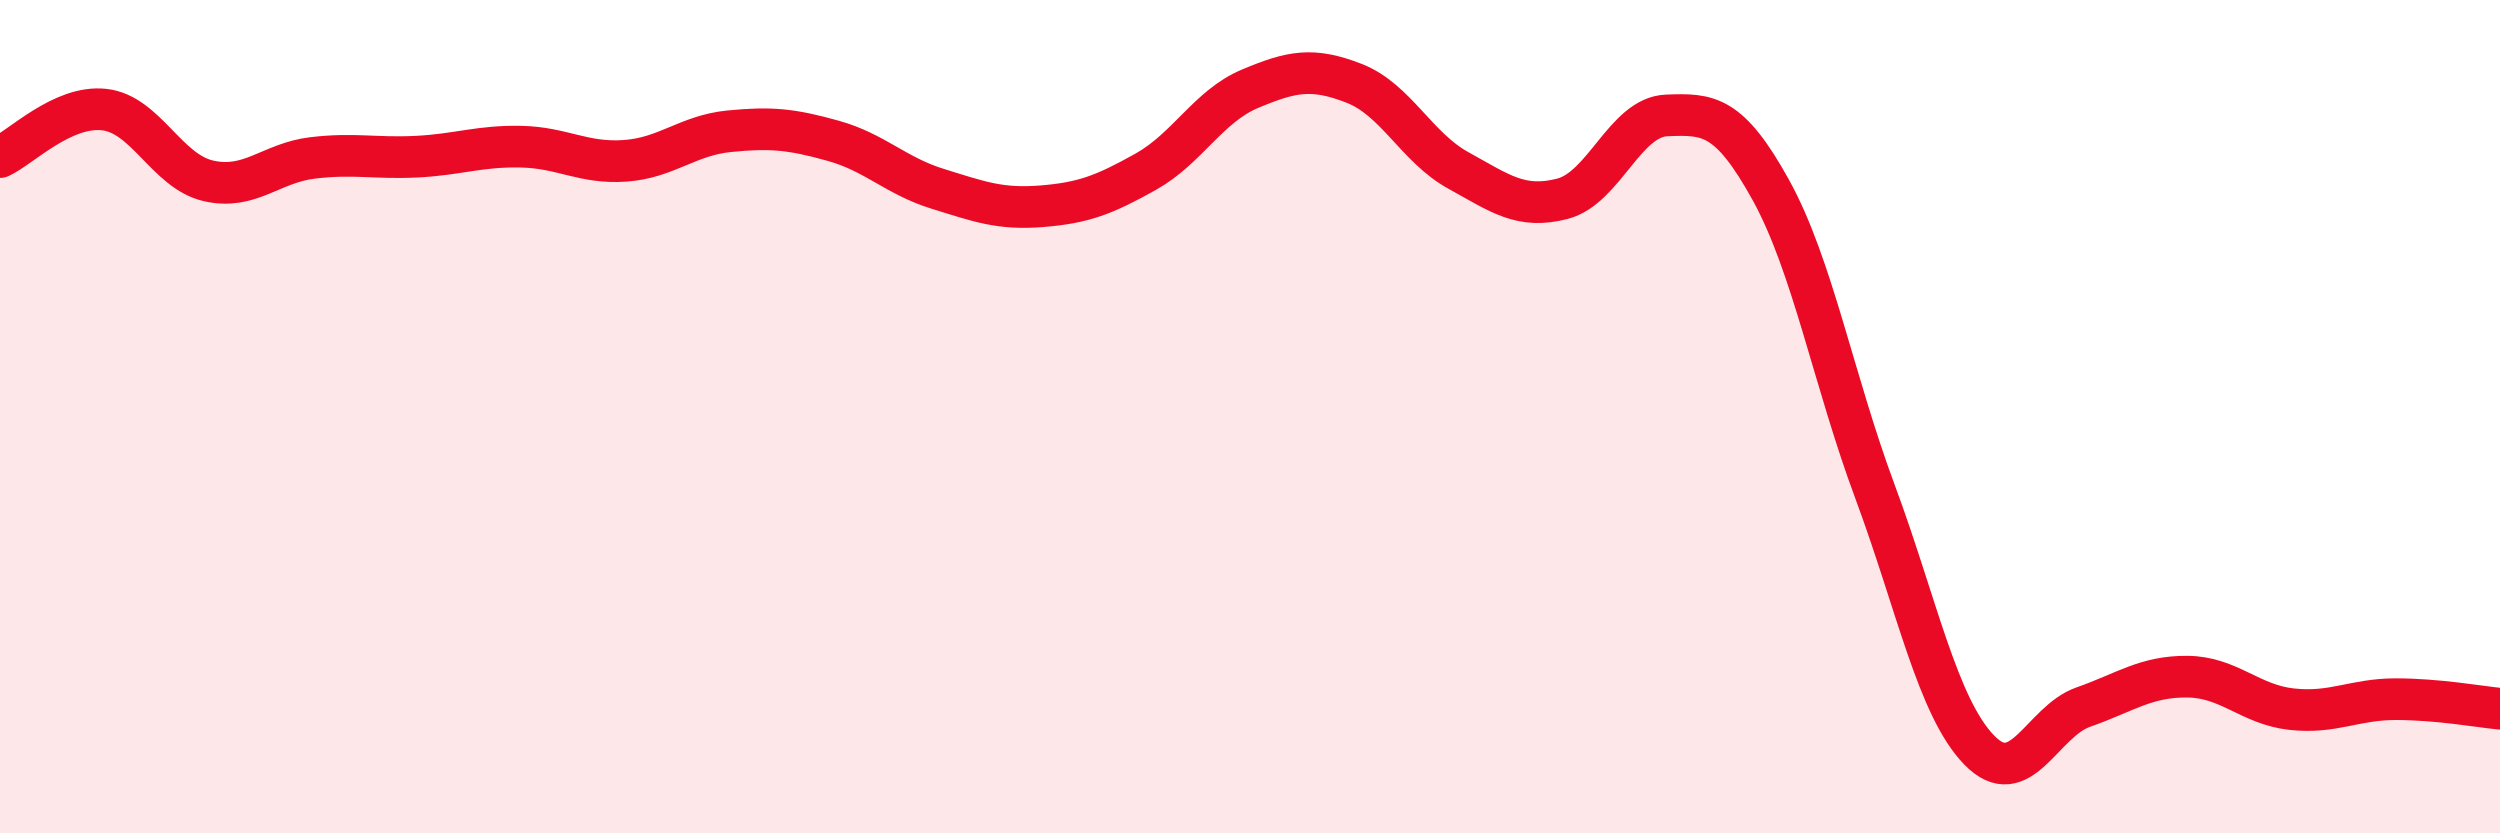 
    <svg width="60" height="20" viewBox="0 0 60 20" xmlns="http://www.w3.org/2000/svg">
      <path
        d="M 0,3.77 C 0.5,3.54 1.5,2.52 2.5,2.63 C 3.5,2.74 4,4.11 5,4.34 C 6,4.57 6.5,3.91 7.5,3.79 C 8.5,3.67 9,3.81 10,3.76 C 11,3.71 11.5,3.5 12.5,3.52 C 13.5,3.54 14,3.93 15,3.86 C 16,3.79 16.5,3.25 17.5,3.15 C 18.5,3.05 19,3.1 20,3.38 C 21,3.66 21.5,4.22 22.5,4.53 C 23.5,4.84 24,5.03 25,4.95 C 26,4.87 26.5,4.68 27.5,4.12 C 28.5,3.56 29,2.55 30,2.13 C 31,1.71 31.5,1.61 32.5,2 C 33.5,2.39 34,3.54 35,4.09 C 36,4.64 36.5,5.03 37.5,4.77 C 38.5,4.51 39,2.81 40,2.77 C 41,2.73 41.5,2.75 42.5,4.56 C 43.5,6.37 44,9.11 45,11.8 C 46,14.49 46.5,16.97 47.5,18 C 48.5,19.03 49,17.32 50,16.97 C 51,16.62 51.5,16.23 52.5,16.24 C 53.5,16.25 54,16.91 55,17.02 C 56,17.13 56.5,16.78 57.5,16.78 C 58.5,16.78 59.5,16.96 60,17.01L60 20L0 20Z"
        fill="#EB0A25"
        opacity="0.1"
        stroke-linecap="round"
        stroke-linejoin="round"
      />
      <path
        d="M 0,3.77 C 0.5,3.54 1.5,2.52 2.5,2.63 C 3.5,2.74 4,4.11 5,4.34 C 6,4.57 6.5,3.91 7.5,3.79 C 8.5,3.67 9,3.81 10,3.76 C 11,3.71 11.5,3.5 12.5,3.52 C 13.5,3.54 14,3.93 15,3.86 C 16,3.79 16.5,3.25 17.5,3.15 C 18.5,3.05 19,3.1 20,3.38 C 21,3.66 21.5,4.22 22.5,4.53 C 23.5,4.84 24,5.03 25,4.95 C 26,4.87 26.5,4.68 27.5,4.12 C 28.5,3.56 29,2.55 30,2.13 C 31,1.71 31.5,1.61 32.5,2 C 33.5,2.39 34,3.54 35,4.09 C 36,4.64 36.5,5.03 37.5,4.77 C 38.5,4.51 39,2.81 40,2.77 C 41,2.73 41.5,2.75 42.5,4.56 C 43.5,6.37 44,9.11 45,11.8 C 46,14.49 46.5,16.97 47.5,18 C 48.5,19.03 49,17.32 50,16.97 C 51,16.62 51.5,16.23 52.5,16.24 C 53.5,16.25 54,16.91 55,17.02 C 56,17.13 56.5,16.78 57.5,16.78 C 58.5,16.78 59.5,16.96 60,17.01"
        stroke="#EB0A25"
        stroke-width="1"
        fill="none"
        stroke-linecap="round"
        stroke-linejoin="round"
      />
    </svg>
  